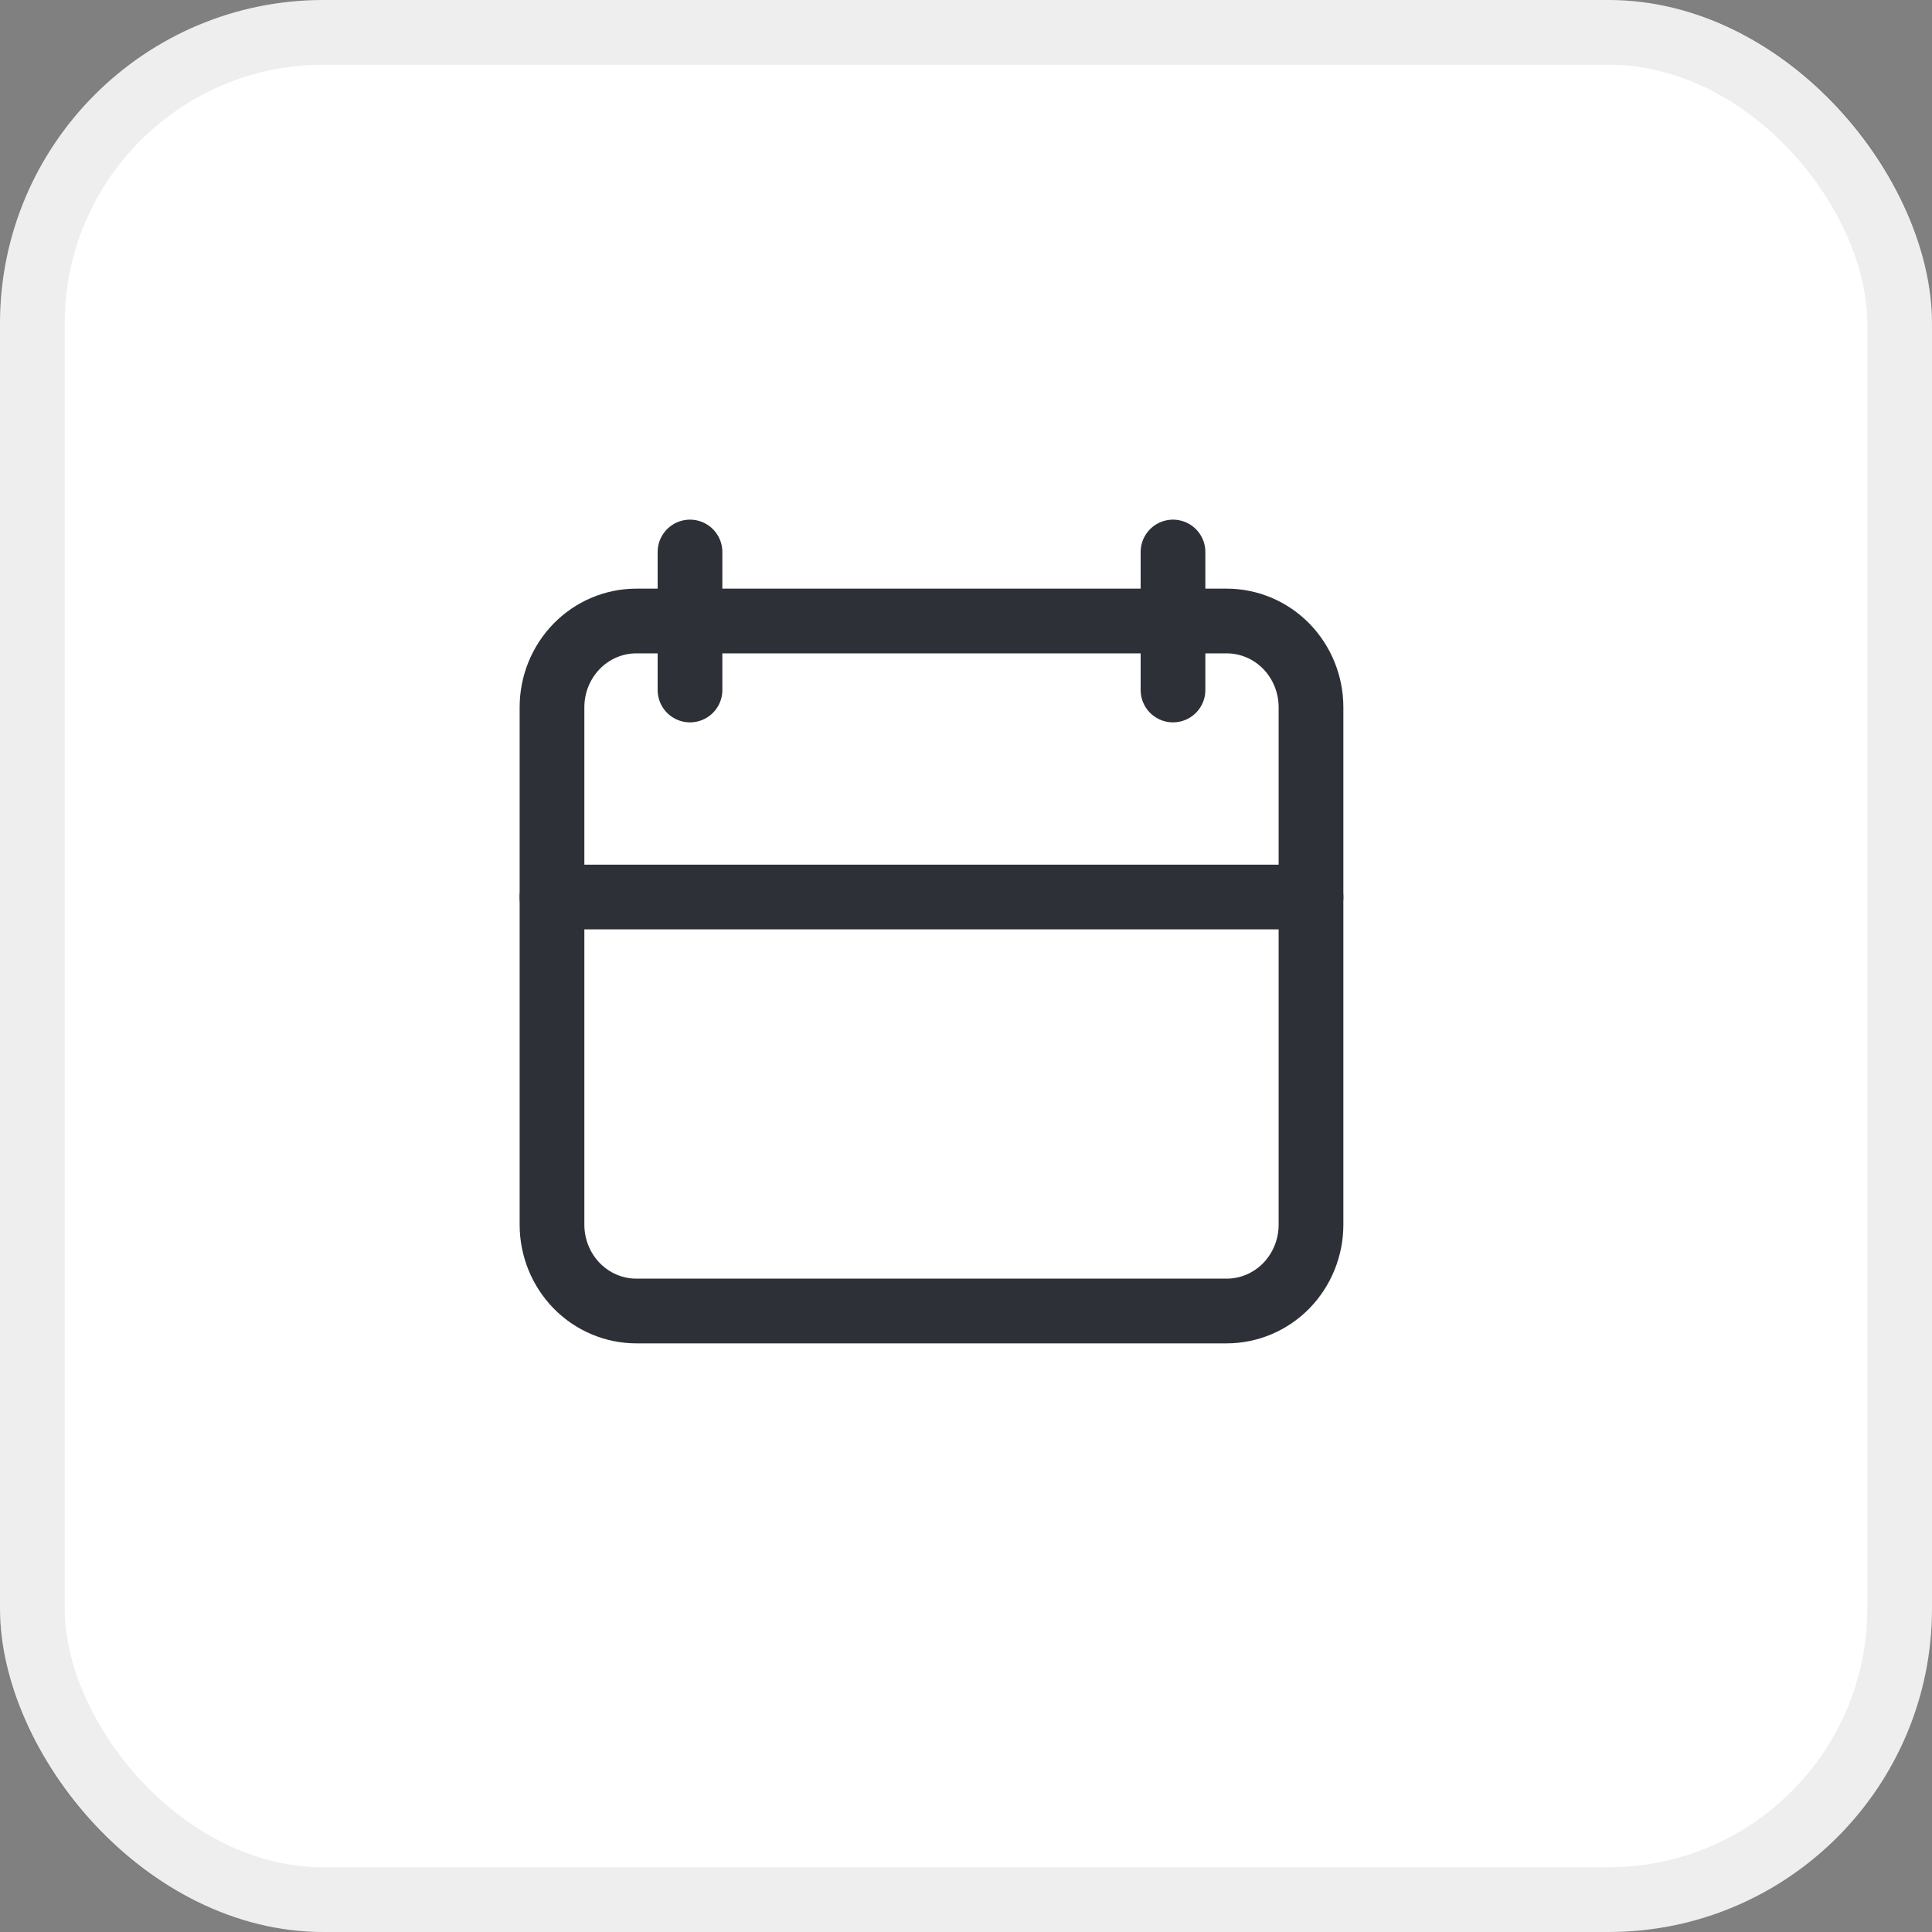 <?xml version="1.0" encoding="UTF-8"?> <svg xmlns="http://www.w3.org/2000/svg" width="28" height="28" viewBox="0 0 28 28" fill="none"><rect x="0" y="0" width="28" height="28" fill="#808080" stroke="none"/><rect width="28" height="28" rx="4.688" fill="white"></rect><rect x="0.469" y="0.469" width="27.062" height="27.062" rx="4.219" stroke="#2D3137" stroke-opacity="0.08" stroke-width="0.938"></rect><path d="M17.778 9H9.222C8.898 9 8.587 9.132 8.358 9.366C8.129 9.601 8 9.918 8 10.25V17.75C8 18.081 8.129 18.399 8.358 18.634C8.587 18.868 8.898 19 9.222 19H17.778C18.102 19 18.413 18.868 18.642 18.634C18.871 18.399 19 18.081 19 17.75V10.25C19 9.918 18.871 9.601 18.642 9.366C18.413 9.132 18.102 9 17.778 9Z" stroke="#2D3137" stroke-width="0.938" stroke-linecap="round" stroke-linejoin="round"></path><path d="M10 8V10" stroke="#2D3137" stroke-width="0.938" stroke-linecap="round" stroke-linejoin="round"></path><path d="M17 8V10" stroke="#2D3137" stroke-width="0.938" stroke-linecap="round" stroke-linejoin="round"></path><path d="M8 13H19" stroke="#2D3137" stroke-width="0.938" stroke-linecap="round" stroke-linejoin="round"></path></svg> 